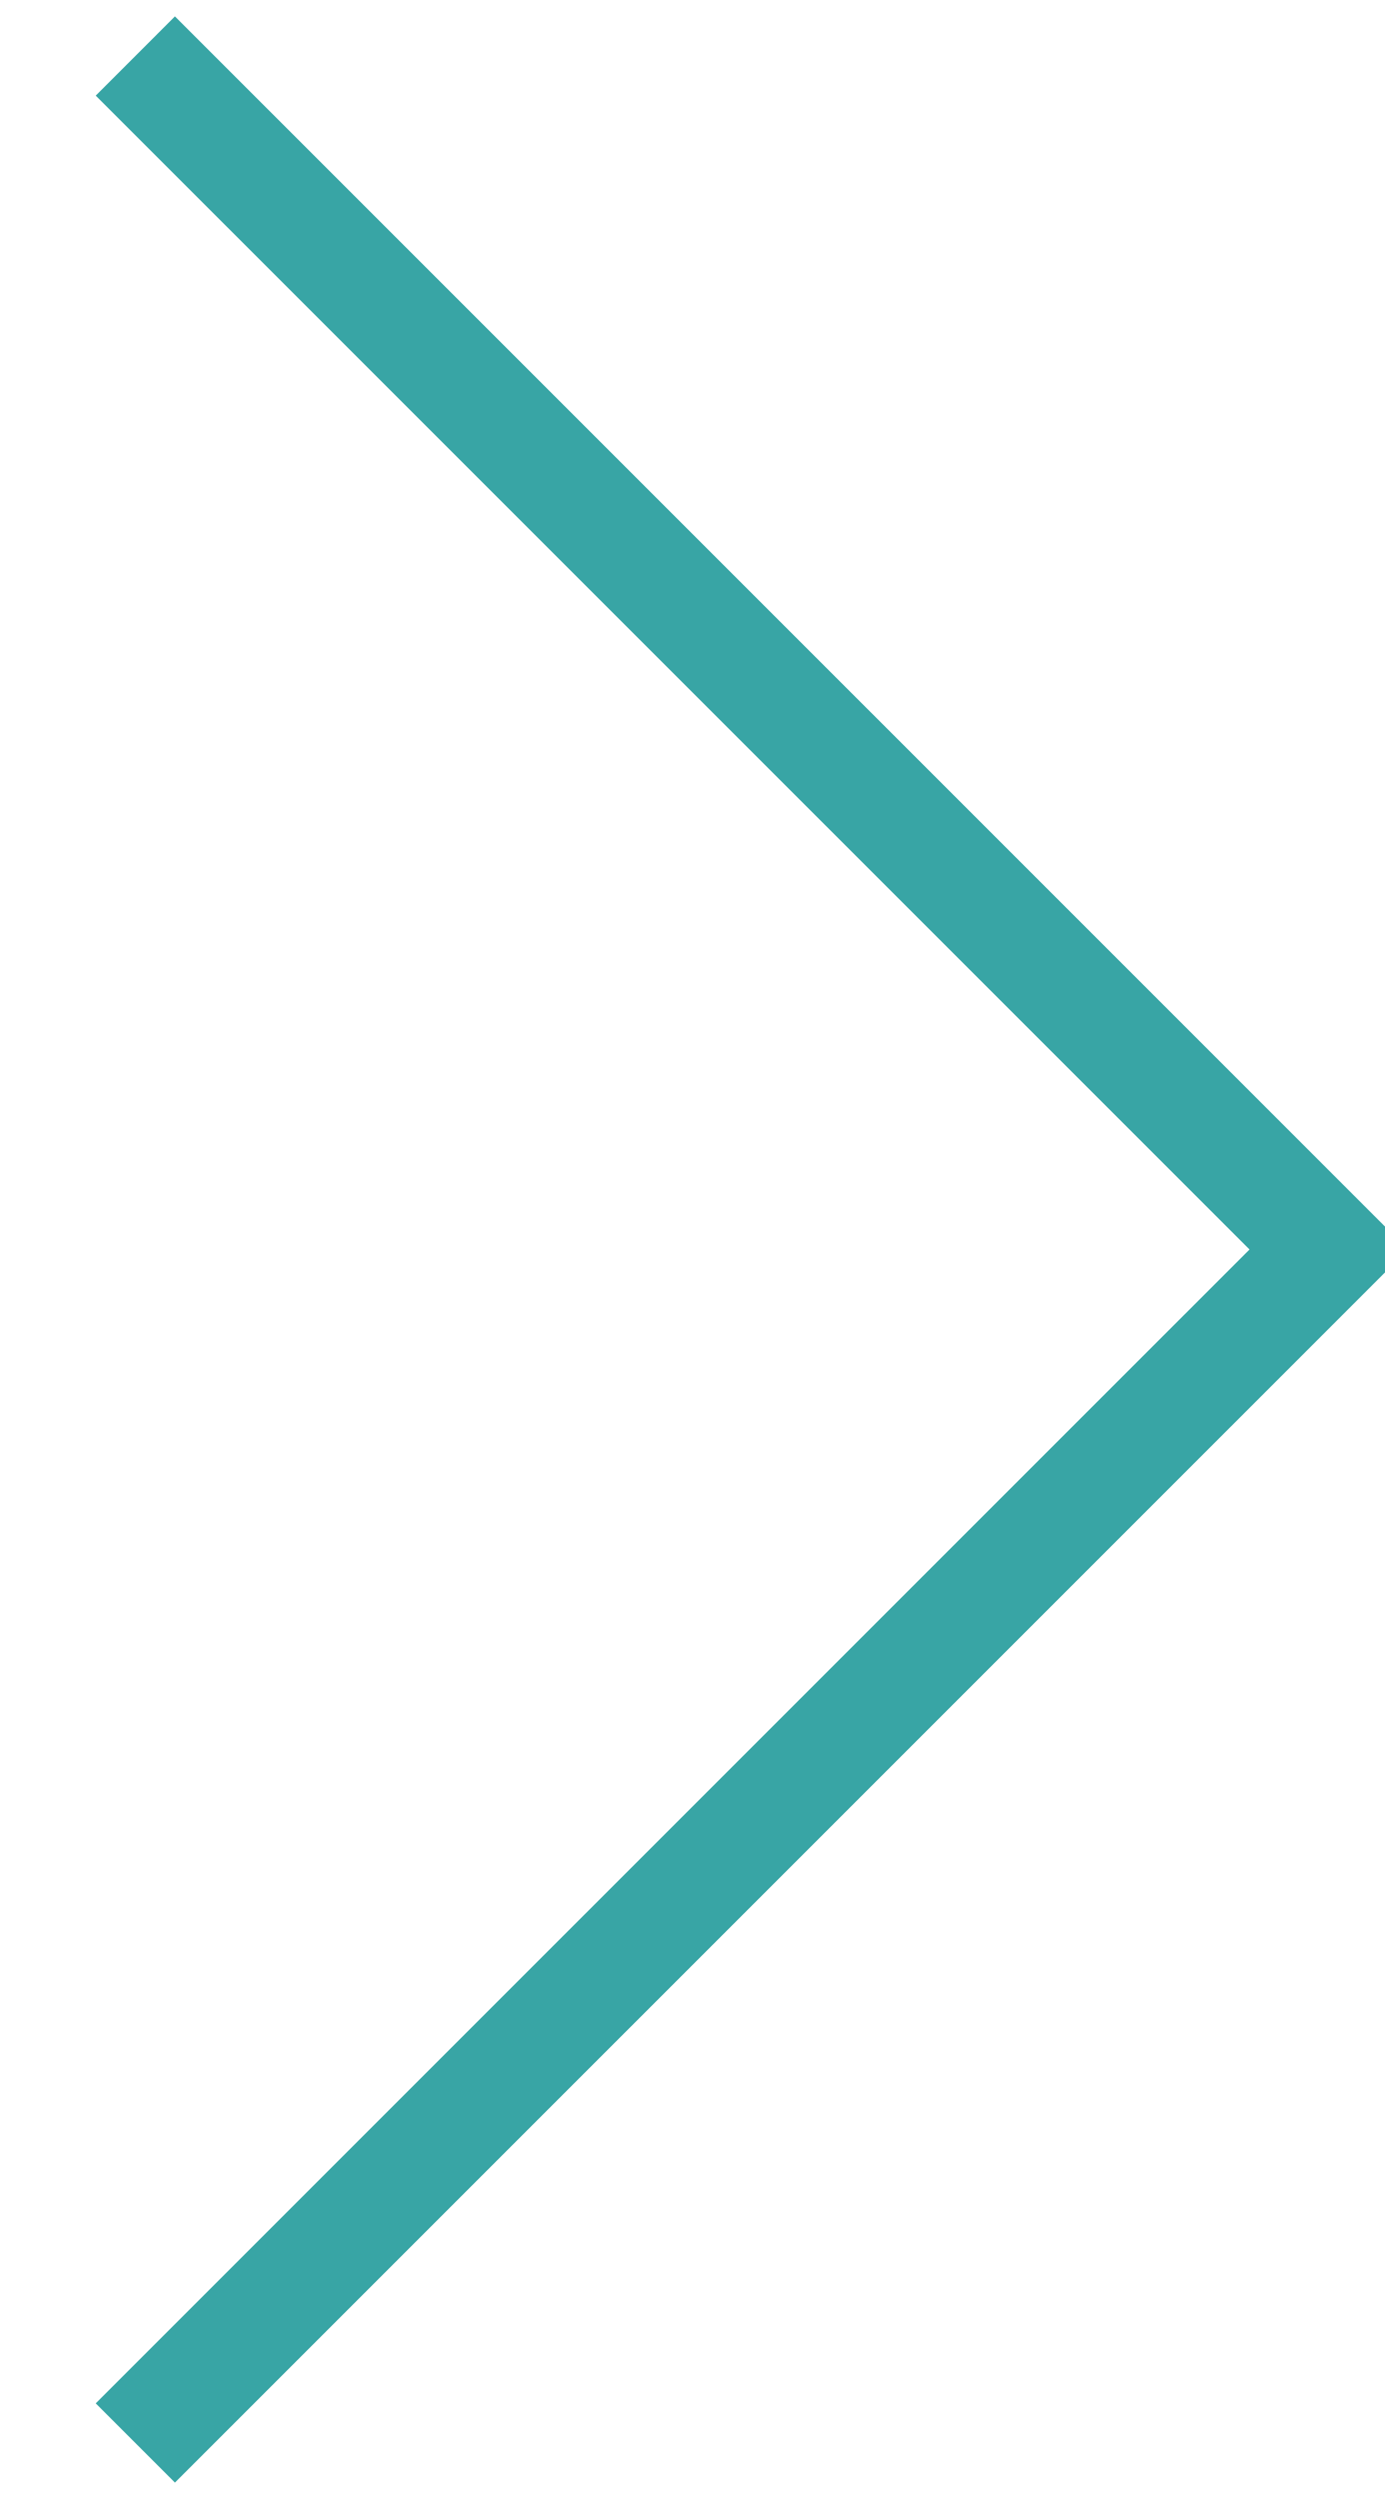 <svg xmlns="http://www.w3.org/2000/svg" width="37.094" height="66.94" viewBox="0 0 37.094 66.94">
  <defs>
    <style>
      .cls-1 {
        fill: none;
        stroke: #38a5a5;
        stroke-width: 3px;
        fill-rule: evenodd;
      }
    </style>
  </defs>
  <path id="next.svg" class="cls-1" d="M618.5,5415.53l31.962,31.96L618.5,5479.45" transform="translate(-614.875 -5414.03)"/>
</svg>
